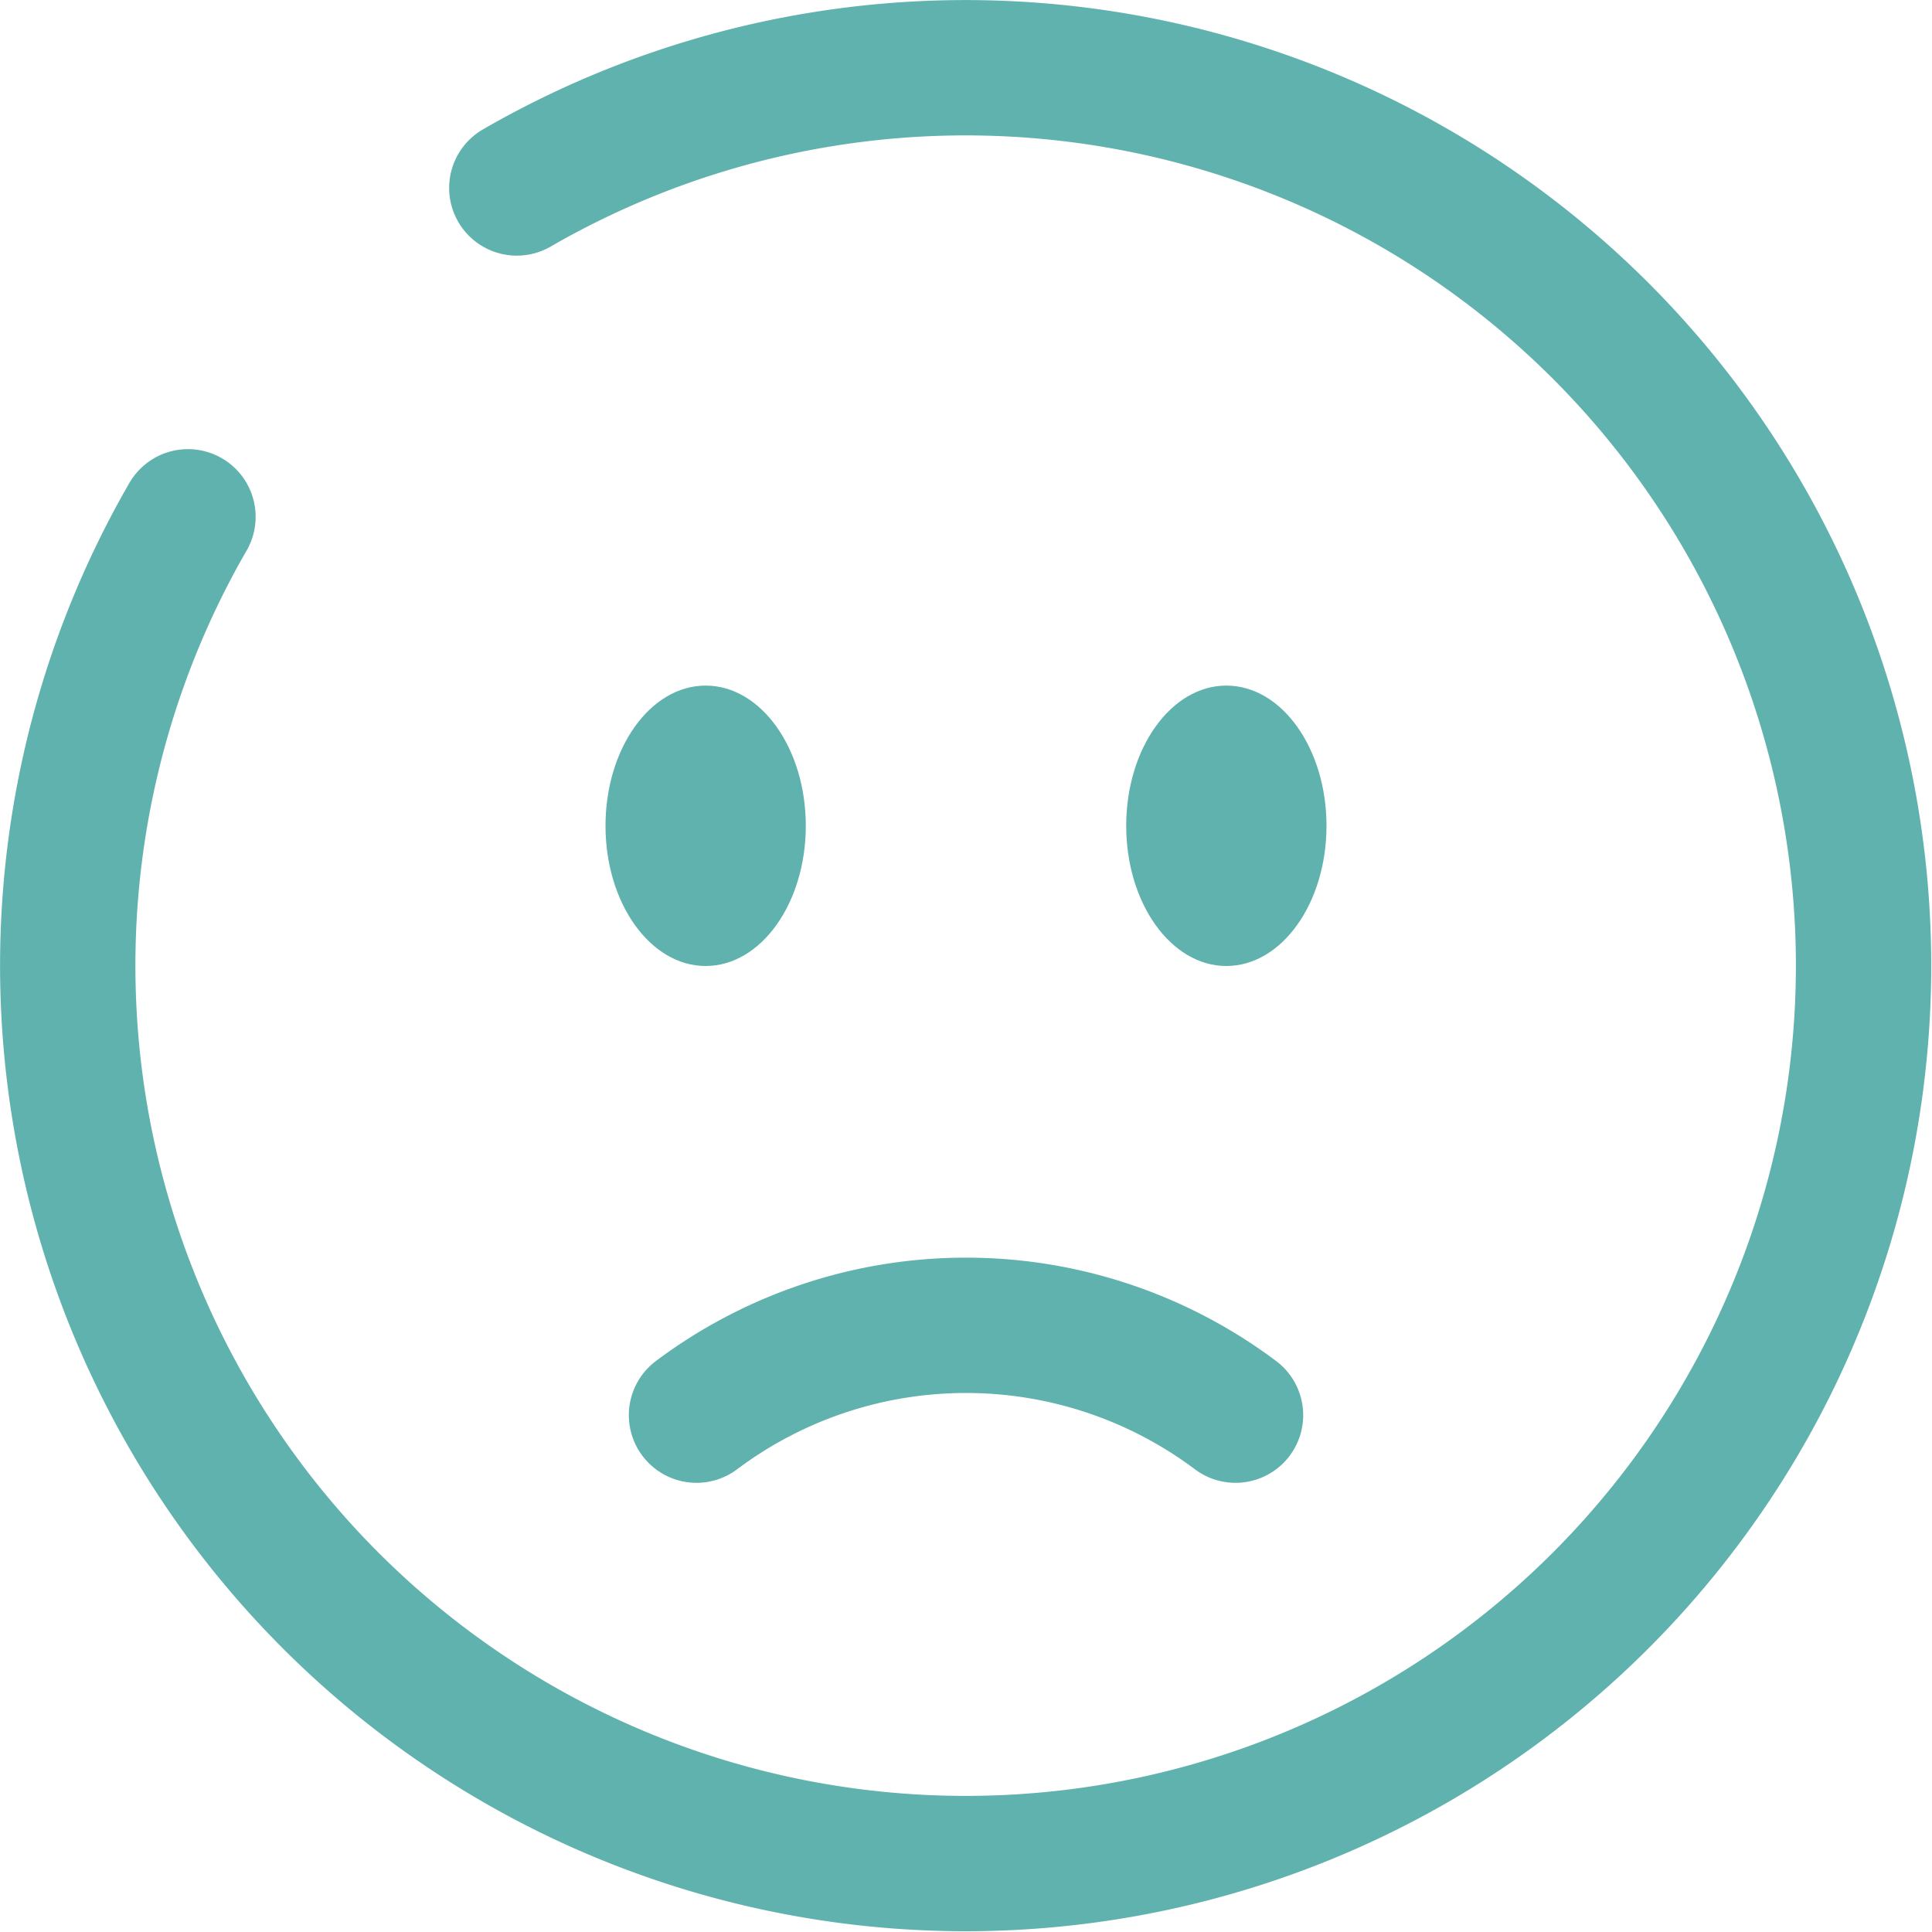 <svg xmlns="http://www.w3.org/2000/svg" width="64.242" height="64.242" viewBox="0 0 64.242 64.242">
  <g id="sad-circle-svgrepo-com" transform="translate(0.25 0.25)">
    <path id="Path_23" data-name="Path 23" d="M9,18.987a14.935,14.935,0,0,1,17.923,0" transform="translate(13.91 27.819)" fill="none" stroke="#5fb2ad" stroke-linecap="round" stroke-width="4.5"/>
    <ellipse id="Ellipse_4" data-name="Ellipse 4" cx="3.33" cy="4.662" rx="3.33" ry="4.662" transform="translate(37.198 22.547)" fill="#5fb2ad"/>
    <ellipse id="Ellipse_5" data-name="Ellipse 5" cx="3.33" cy="4.662" rx="3.33" ry="4.662" transform="translate(19.884 22.547)" fill="#5fb2ad"/>
    <path id="Path_24" data-name="Path 24" d="M16.935,6A29.857,29.857,0,1,1,6,16.935" fill="none" stroke="#5fb2ad" stroke-linecap="round" stroke-width="4.5"/>
  </g>
</svg>
